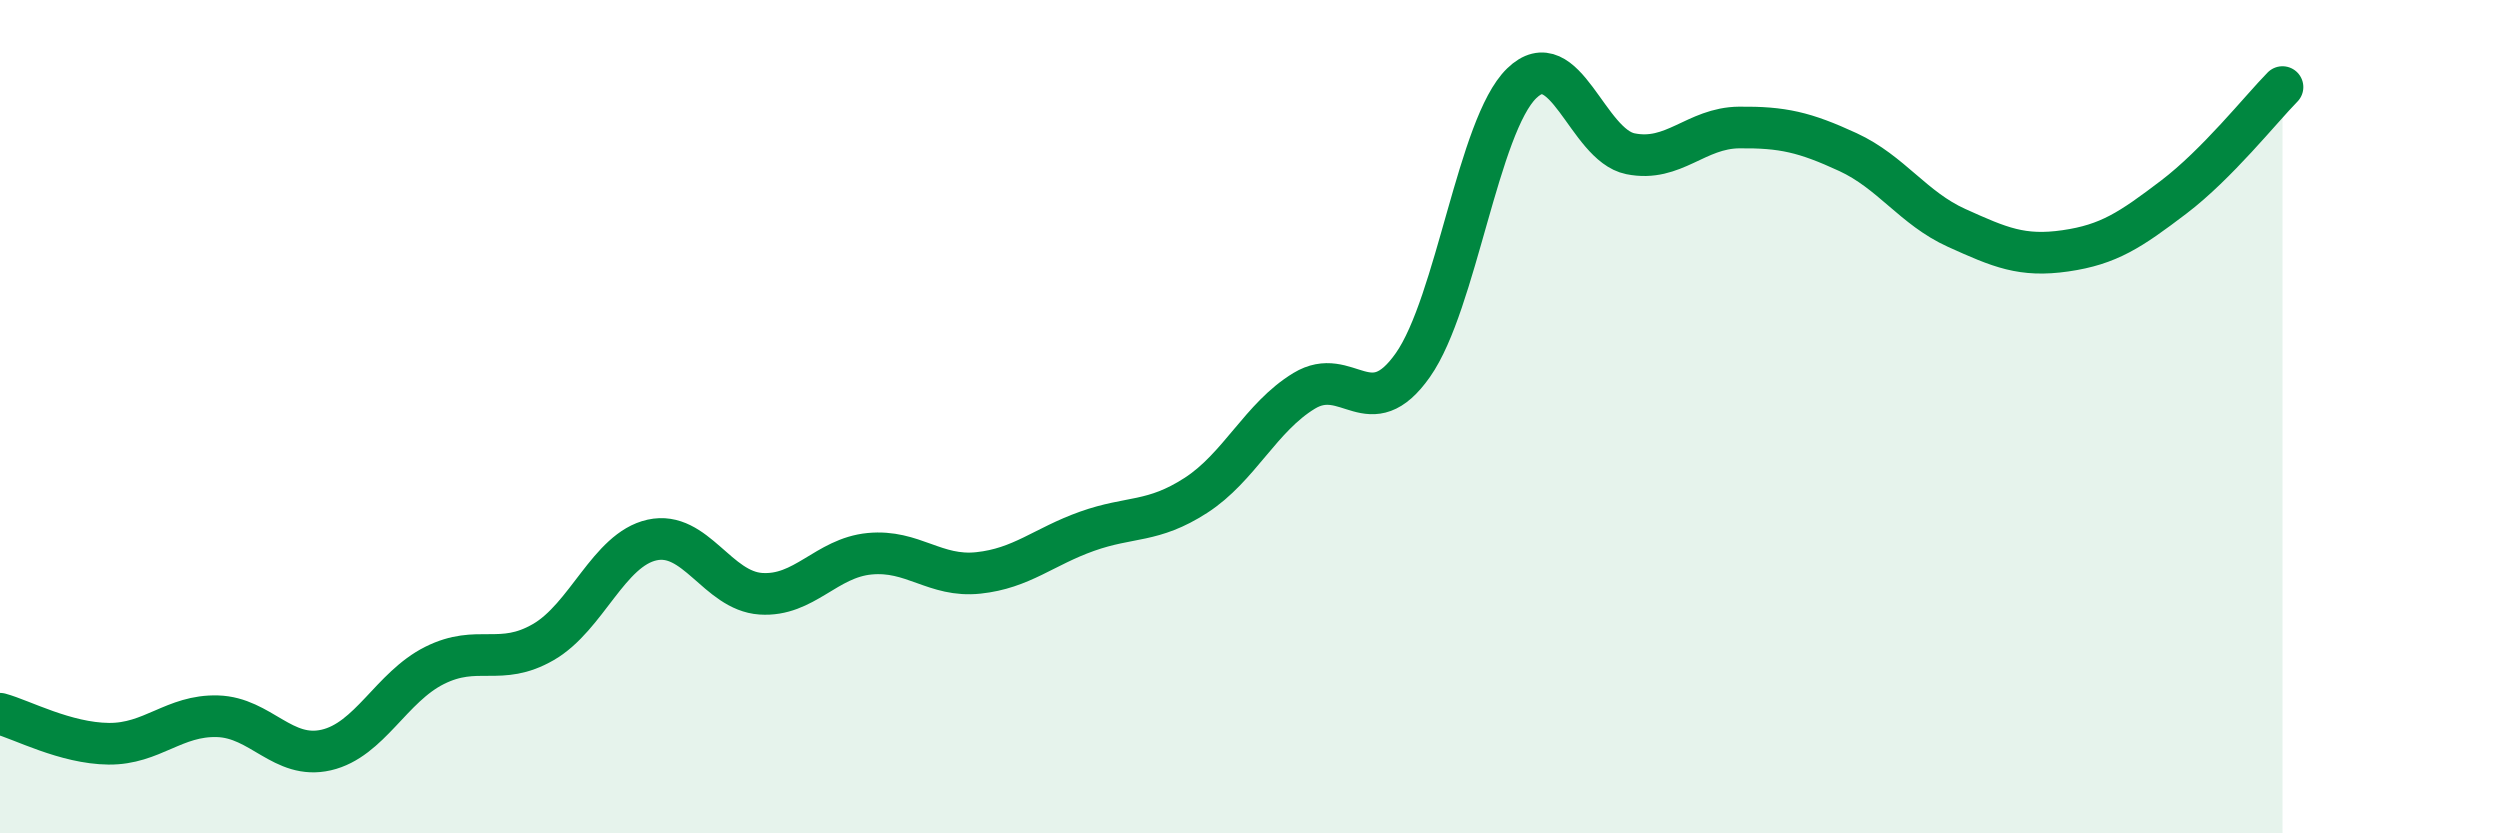 
    <svg width="60" height="20" viewBox="0 0 60 20" xmlns="http://www.w3.org/2000/svg">
      <path
        d="M 0,17.13 C 0.52,17.27 1.57,17.84 2.61,17.85 C 3.65,17.86 4.18,17.16 5.22,17.19 C 6.26,17.22 6.79,18.24 7.83,18 C 8.87,17.76 9.39,16.49 10.43,15.97 C 11.47,15.45 12,16.01 13.04,15.41 C 14.08,14.81 14.61,13.19 15.65,12.96 C 16.69,12.73 17.22,14.18 18.26,14.25 C 19.3,14.32 19.83,13.39 20.87,13.29 C 21.91,13.19 22.44,13.86 23.48,13.75 C 24.52,13.64 25.05,13.12 26.09,12.75 C 27.13,12.38 27.66,12.56 28.7,11.89 C 29.74,11.22 30.26,10.01 31.3,9.38 C 32.34,8.75 32.87,10.24 33.91,8.76 C 34.95,7.28 35.48,3.01 36.52,2 C 37.56,0.99 38.09,3.48 39.13,3.69 C 40.17,3.9 40.7,3.07 41.74,3.06 C 42.78,3.05 43.31,3.17 44.35,3.65 C 45.39,4.13 45.92,5 46.96,5.47 C 48,5.94 48.53,6.17 49.57,6.02 C 50.61,5.87 51.13,5.52 52.17,4.73 C 53.21,3.94 54.26,2.62 54.78,2.09L54.78 20L0 20Z"
        fill="#008740"
        opacity="0.1"
        stroke-linecap="round"
        stroke-linejoin="round"
      />
      <path
        d="M 0,17.13 C 0.52,17.27 1.57,17.84 2.61,17.85 C 3.65,17.86 4.18,17.16 5.22,17.19 C 6.26,17.22 6.79,18.24 7.83,18 C 8.87,17.76 9.39,16.49 10.43,15.97 C 11.47,15.45 12,16.01 13.04,15.41 C 14.08,14.81 14.61,13.19 15.65,12.96 C 16.69,12.73 17.22,14.18 18.26,14.25 C 19.3,14.32 19.83,13.39 20.87,13.29 C 21.91,13.19 22.44,13.86 23.48,13.75 C 24.52,13.64 25.05,13.12 26.09,12.75 C 27.13,12.38 27.66,12.56 28.7,11.89 C 29.74,11.22 30.26,10.01 31.3,9.38 C 32.34,8.75 32.87,10.24 33.91,8.76 C 34.95,7.28 35.48,3.01 36.52,2 C 37.56,0.99 38.09,3.48 39.13,3.69 C 40.17,3.9 40.7,3.07 41.74,3.06 C 42.78,3.05 43.31,3.17 44.35,3.65 C 45.39,4.13 45.92,5 46.96,5.47 C 48,5.94 48.53,6.17 49.57,6.02 C 50.61,5.87 51.13,5.52 52.17,4.73 C 53.21,3.94 54.26,2.62 54.78,2.09"
        stroke="#008740"
        stroke-width="1"
        fill="none"
        stroke-linecap="round"
        stroke-linejoin="round"
      />
    </svg>
  